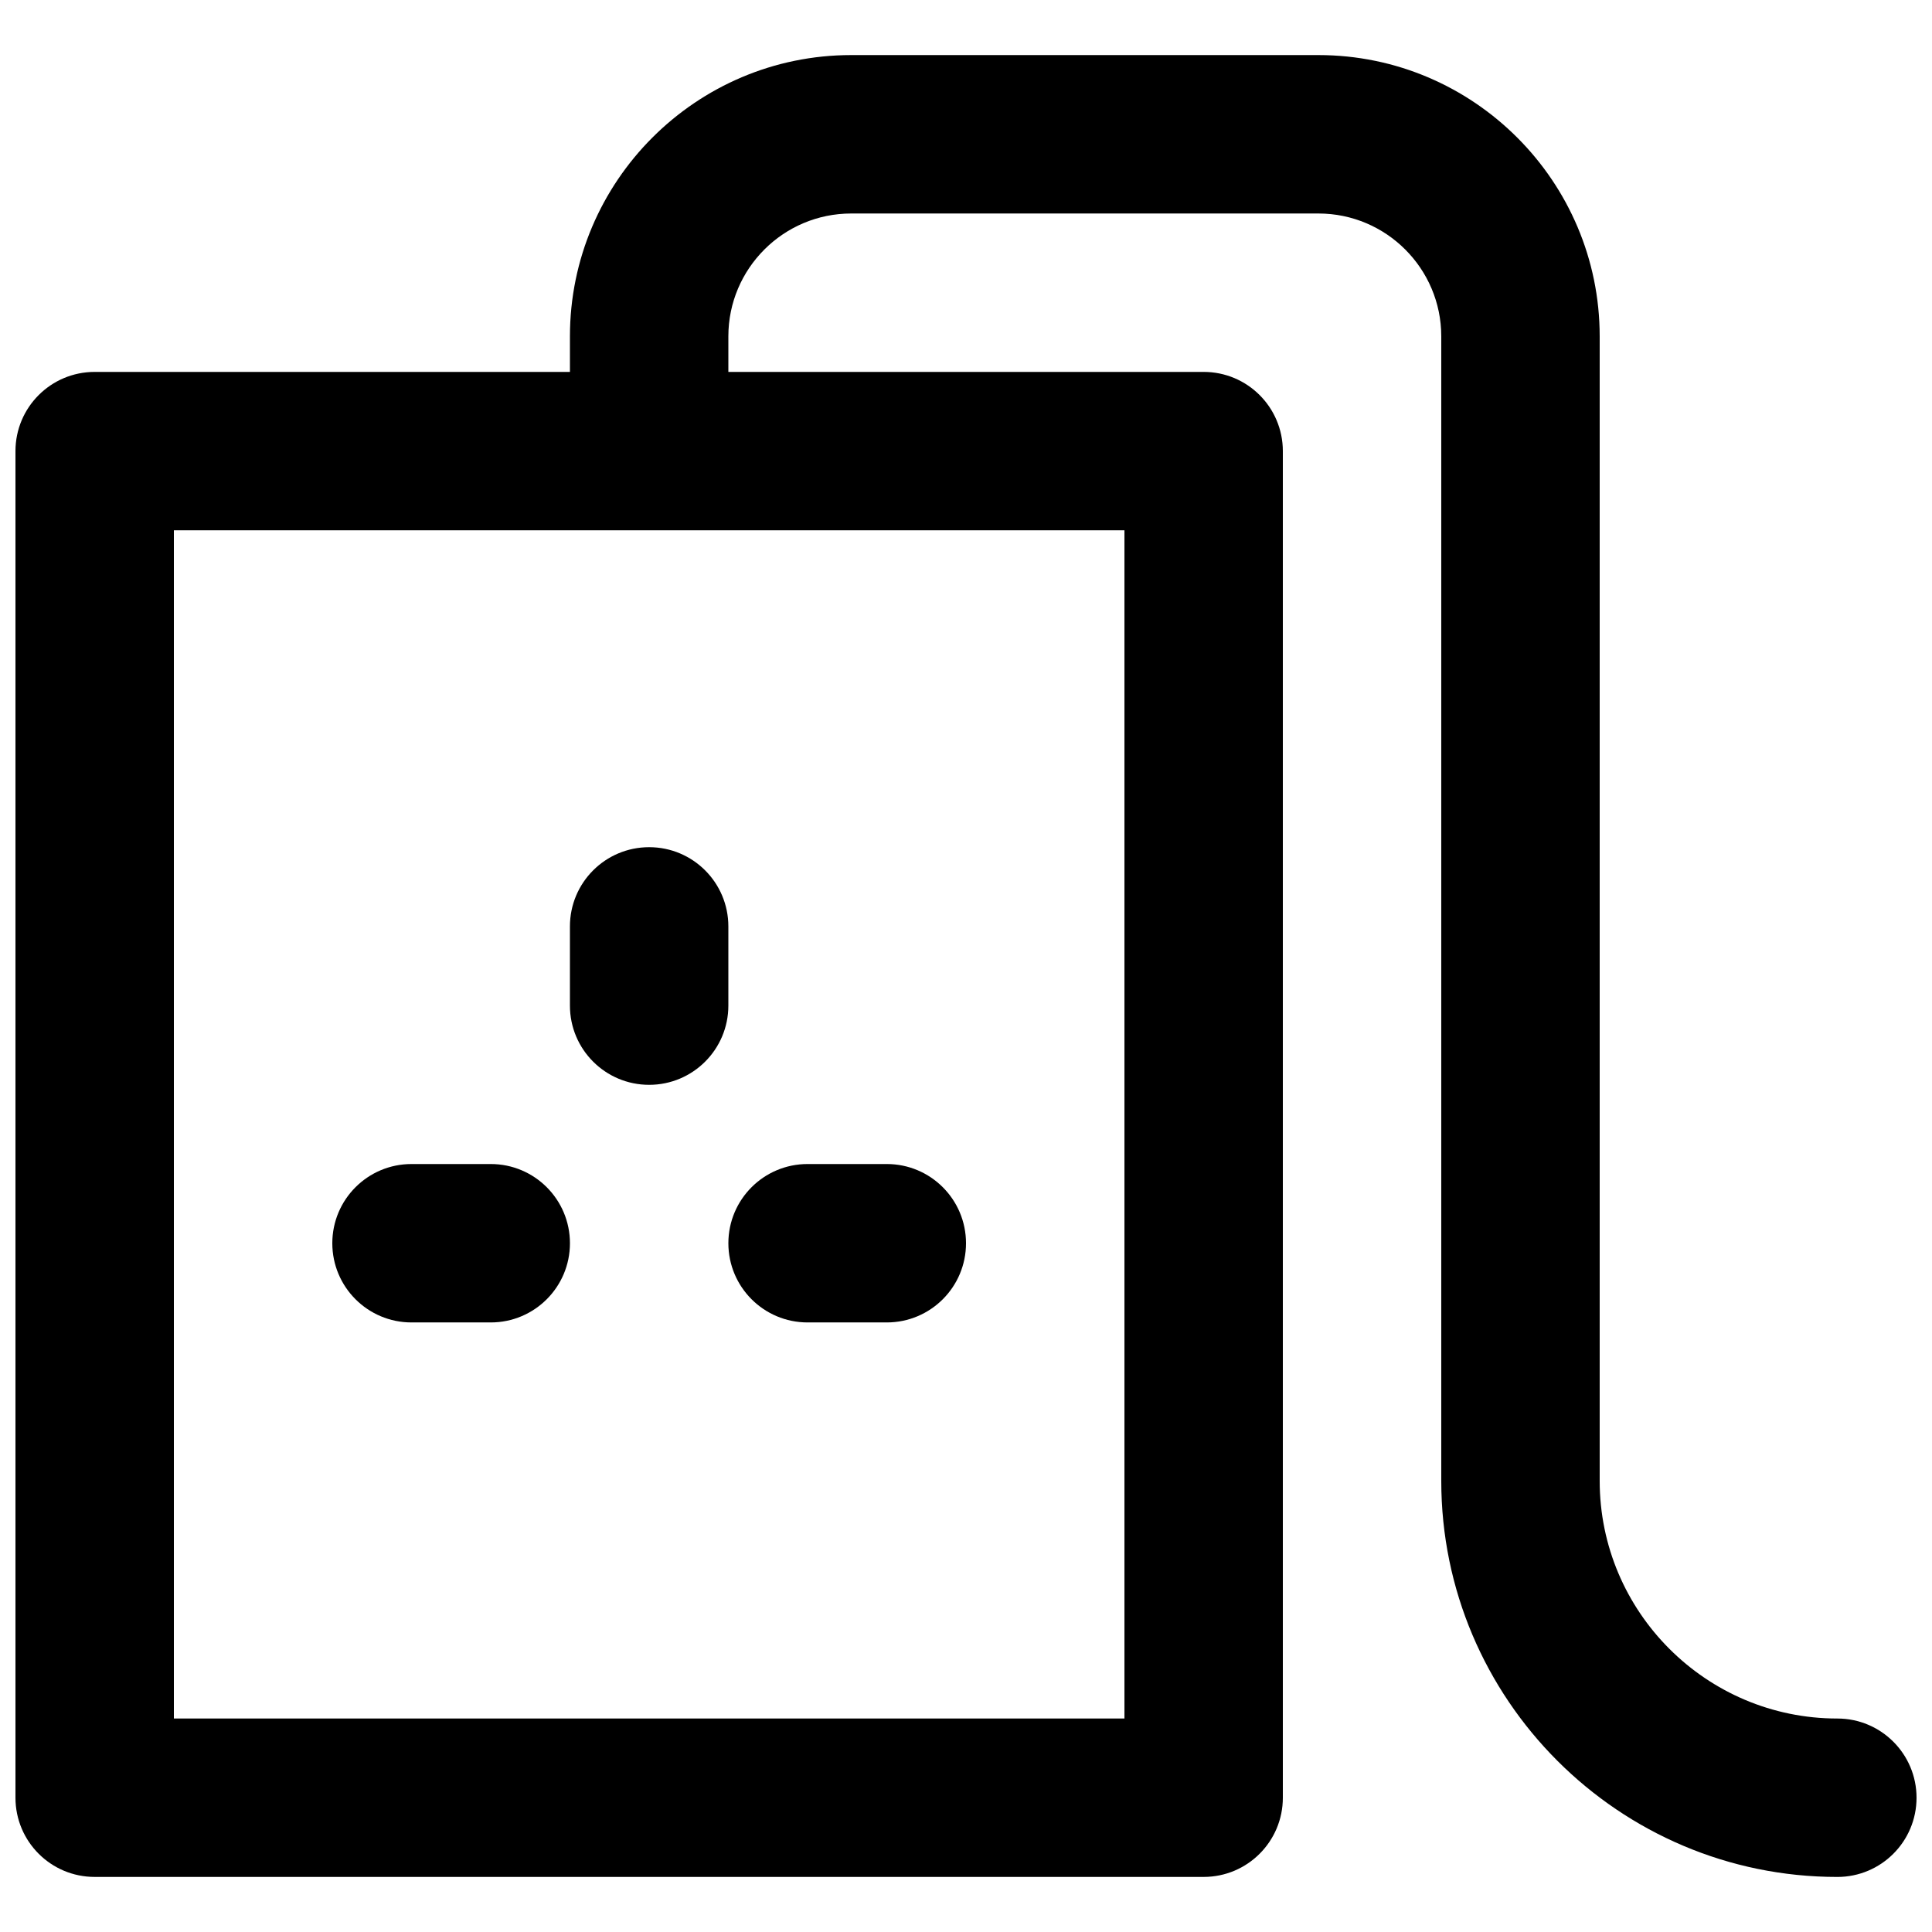 <?xml version="1.0" encoding="UTF-8"?>
<!-- Uploaded to: ICON Repo, www.svgrepo.com, Generator: ICON Repo Mixer Tools -->
<svg width="800px" height="800px" version="1.1" viewBox="144 144 512 512" xmlns="http://www.w3.org/2000/svg">
 <defs>
  <clipPath id="b">
   <path d="m148.09 242h335.91v400h-335.91z"/>
  </clipPath>
  <clipPath id="a">
   <path d="m295 158h356.9v484h-356.9z"/>
  </clipPath>
 </defs>
 <g clip-path="url(#b)">
  <path d="m190.08 599.42h251.91v-314.88h-251.91zm272.9 41.984h-293.89c-11.609 0-20.992-9.402-20.992-20.992v-356.86c0-11.59 9.383-20.992 20.992-20.992h293.89c11.605 0 20.988 9.402 20.988 20.992v356.86c0 11.59-9.383 20.992-20.988 20.992z" fill-rule="evenodd"/>
 </g>
 <g clip-path="url(#a)">
  <path d="m630.91 641.41c-57.875 0-104.96-47.086-104.96-104.96v-303.31c0-17.949-14.586-32.559-32.559-32.559h-123.81c-17.969 0-32.559 14.609-32.559 32.559v9.426c0 11.586-9.383 20.992-20.992 20.992s-20.992-9.406-20.992-20.992v-9.426c0-41.102 33.441-74.543 74.543-74.543h123.81c41.105 0 74.543 33.441 74.543 74.543v303.31c0 34.723 28.258 62.977 62.977 62.977 11.609 0 20.992 9.406 20.992 20.992 0 11.59-9.383 20.992-20.992 20.992" fill-rule="evenodd"/>
 </g>
 <path d="m316.03 431.49c-11.609 0-20.992-9.406-20.992-20.992v-20.992c0-11.59 9.383-20.992 20.992-20.992s20.992 9.402 20.992 20.992v20.992c0 11.586-9.383 20.992-20.992 20.992" fill-rule="evenodd"/>
 <path d="m379.01 494.46h-20.992c-11.609 0-20.992-9.402-20.992-20.988 0-11.59 9.383-20.992 20.992-20.992h20.992c11.605 0 20.992 9.402 20.992 20.992 0 11.586-9.387 20.988-20.992 20.988" fill-rule="evenodd"/>
 <path d="m274.05 494.46h-20.992c-11.609 0-20.992-9.402-20.992-20.988 0-11.59 9.383-20.992 20.992-20.992h20.992c11.609 0 20.992 9.402 20.992 20.992 0 11.586-9.383 20.988-20.992 20.988" fill-rule="evenodd"/>
</svg>